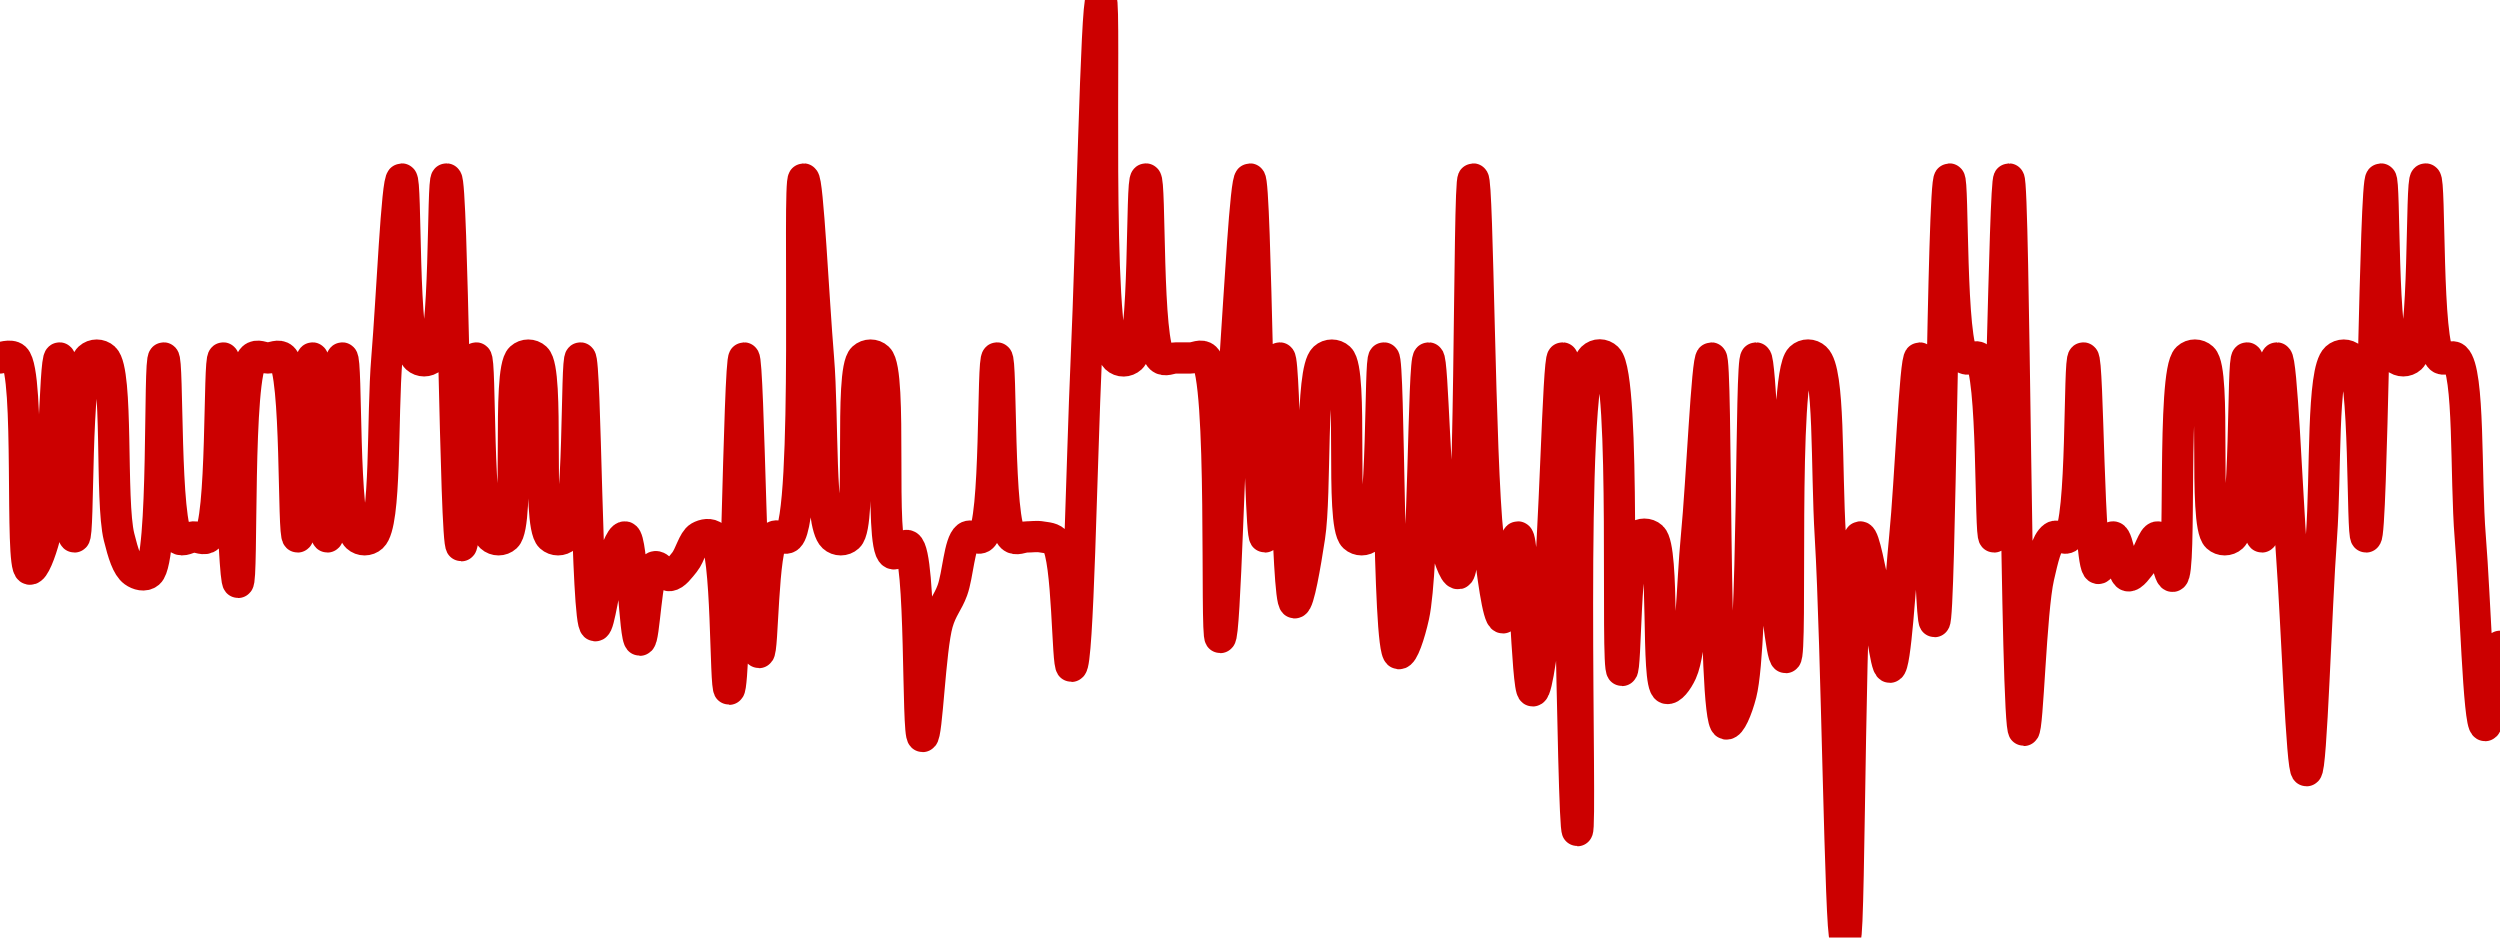 <!-- series7d: [{"tick_date":"2025-06-06 10:00:00","close":"1.001"},{"tick_date":"2025-06-06 11:00:00","close":"1.001"},{"tick_date":"2025-06-06 12:00:00","close":"0.99982"},{"tick_date":"2025-06-06 13:00:00","close":"1"},{"tick_date":"2025-06-06 14:00:00","close":"1.001"},{"tick_date":"2025-06-06 15:00:00","close":"1"},{"tick_date":"2025-06-06 16:00:00","close":"1.001"},{"tick_date":"2025-06-06 17:00:00","close":"1.001"},{"tick_date":"2025-06-06 18:00:00","close":"1"},{"tick_date":"2025-06-06 19:00:00","close":"0.999806"},{"tick_date":"2025-06-06 20:00:00","close":"0.999799"},{"tick_date":"2025-06-06 21:00:00","close":"1.001"},{"tick_date":"2025-06-06 22:00:00","close":"0.999991"},{"tick_date":"2025-06-06 23:00:00","close":"1"},{"tick_date":"2025-06-07 00:00:00","close":"1"},{"tick_date":"2025-06-07 01:00:00","close":"1.001"},{"tick_date":"2025-06-07 02:00:00","close":"0.999746"},{"tick_date":"2025-06-07 03:00:00","close":"1.001"},{"tick_date":"2025-06-07 04:00:00","close":"1.001"},{"tick_date":"2025-06-07 05:00:00","close":"1.001"},{"tick_date":"2025-06-07 06:00:00","close":"1"},{"tick_date":"2025-06-07 07:00:00","close":"1.001"},{"tick_date":"2025-06-07 08:00:00","close":"1"},{"tick_date":"2025-06-07 09:00:00","close":"1.001"},{"tick_date":"2025-06-07 10:00:00","close":"1"},{"tick_date":"2025-06-07 11:00:00","close":"1"},{"tick_date":"2025-06-07 12:00:00","close":"1.001"},{"tick_date":"2025-06-07 13:00:00","close":"1.002"},{"tick_date":"2025-06-07 14:00:00","close":"1.001"},{"tick_date":"2025-06-07 15:00:00","close":"1.001"},{"tick_date":"2025-06-07 16:00:00","close":"1.002"},{"tick_date":"2025-06-07 17:00:00","close":"0.999951"},{"tick_date":"2025-06-07 18:00:00","close":"1.001"},{"tick_date":"2025-06-07 19:00:00","close":"1"},{"tick_date":"2025-06-07 20:00:00","close":"1"},{"tick_date":"2025-06-07 21:00:00","close":"1.001"},{"tick_date":"2025-06-07 22:00:00","close":"1.001"},{"tick_date":"2025-06-07 23:00:00","close":"1"},{"tick_date":"2025-06-08 00:00:00","close":"1"},{"tick_date":"2025-06-08 01:00:00","close":"1.001"},{"tick_date":"2025-06-08 02:00:00","close":"0.999504"},{"tick_date":"2025-06-08 03:00:00","close":"0.999831"},{"tick_date":"2025-06-08 04:00:00","close":"1"},{"tick_date":"2025-06-08 05:00:00","close":"0.999423"},{"tick_date":"2025-06-08 06:00:00","close":"0.999833"},{"tick_date":"2025-06-08 07:00:00","close":"0.999784"},{"tick_date":"2025-06-08 08:00:00","close":"0.999859"},{"tick_date":"2025-06-08 09:00:00","close":"1"},{"tick_date":"2025-06-08 10:00:00","close":"1"},{"tick_date":"2025-06-08 11:00:00","close":"0.999149"},{"tick_date":"2025-06-08 12:00:00","close":"1.001"},{"tick_date":"2025-06-08 13:00:00","close":"0.999354"},{"tick_date":"2025-06-08 14:00:00","close":"1"},{"tick_date":"2025-06-08 15:00:00","close":"1"},{"tick_date":"2025-06-08 16:00:00","close":"1.002"},{"tick_date":"2025-06-08 17:00:00","close":"1.001"},{"tick_date":"2025-06-08 18:00:00","close":"1"},{"tick_date":"2025-06-08 19:00:00","close":"1"},{"tick_date":"2025-06-08 20:00:00","close":"1.001"},{"tick_date":"2025-06-08 21:00:00","close":"1.001"},{"tick_date":"2025-06-08 22:00:00","close":"0.999907"},{"tick_date":"2025-06-08 23:00:00","close":"0.999951"},{"tick_date":"2025-06-09 00:00:00","close":"0.998885"},{"tick_date":"2025-06-09 01:00:00","close":"0.999519"},{"tick_date":"2025-06-09 02:00:00","close":"0.999702"},{"tick_date":"2025-06-09 03:00:00","close":"1"},{"tick_date":"2025-06-09 04:00:00","close":"1"},{"tick_date":"2025-06-09 05:00:00","close":"1.001"},{"tick_date":"2025-06-09 06:00:00","close":"1"},{"tick_date":"2025-06-09 07:00:00","close":"1"},{"tick_date":"2025-06-09 08:00:00","close":"1"},{"tick_date":"2025-06-09 09:00:00","close":"0.999967"},{"tick_date":"2025-06-09 10:00:00","close":"0.999277"},{"tick_date":"2025-06-09 11:00:00","close":"1.001"},{"tick_date":"2025-06-09 12:00:00","close":"1.003"},{"tick_date":"2025-06-09 13:00:00","close":"1.001"},{"tick_date":"2025-06-09 14:00:00","close":"1.001"},{"tick_date":"2025-06-09 15:00:00","close":"1.002"},{"tick_date":"2025-06-09 16:00:00","close":"1.001"},{"tick_date":"2025-06-09 17:00:00","close":"1.001"},{"tick_date":"2025-06-09 18:00:00","close":"1.001"},{"tick_date":"2025-06-09 19:00:00","close":"1.001"},{"tick_date":"2025-06-09 20:00:00","close":"0.999438"},{"tick_date":"2025-06-09 21:00:00","close":"1.001"},{"tick_date":"2025-06-09 22:00:00","close":"1.002"},{"tick_date":"2025-06-09 23:00:00","close":"1"},{"tick_date":"2025-06-10 00:00:00","close":"1.001"},{"tick_date":"2025-06-10 01:00:00","close":"0.999632"},{"tick_date":"2025-06-10 02:00:00","close":"1"},{"tick_date":"2025-06-10 03:00:00","close":"1.001"},{"tick_date":"2025-06-10 04:00:00","close":"1.001"},{"tick_date":"2025-06-10 05:00:00","close":"1"},{"tick_date":"2025-06-10 06:00:00","close":"1"},{"tick_date":"2025-06-10 07:00:00","close":"1.001"},{"tick_date":"2025-06-10 08:00:00","close":"0.999348"},{"tick_date":"2025-06-10 09:00:00","close":"0.999558"},{"tick_date":"2025-06-10 10:00:00","close":"1.001"},{"tick_date":"2025-06-10 11:00:00","close":"1"},{"tick_date":"2025-06-10 12:00:00","close":"0.999795"},{"tick_date":"2025-06-10 13:00:00","close":"1.002"},{"tick_date":"2025-06-10 14:00:00","close":"1"},{"tick_date":"2025-06-10 15:00:00","close":"0.999548"},{"tick_date":"2025-06-10 16:00:00","close":"1"},{"tick_date":"2025-06-10 17:00:00","close":"0.99914"},{"tick_date":"2025-06-10 18:00:00","close":"0.99963"},{"tick_date":"2025-06-10 19:00:00","close":"1.001"},{"tick_date":"2025-06-10 20:00:00","close":"0.998359"},{"tick_date":"2025-06-10 21:00:00","close":"1.001"},{"tick_date":"2025-06-10 22:00:00","close":"1.001"},{"tick_date":"2025-06-10 23:00:00","close":"0.999254"},{"tick_date":"2025-06-11 00:00:00","close":"1"},{"tick_date":"2025-06-11 01:00:00","close":"1"},{"tick_date":"2025-06-11 02:00:00","close":"0.999154"},{"tick_date":"2025-06-11 03:00:00","close":"0.999244"},{"tick_date":"2025-06-11 04:00:00","close":"1"},{"tick_date":"2025-06-11 05:00:00","close":"1.001"},{"tick_date":"2025-06-11 06:00:00","close":"0.998955"},{"tick_date":"2025-06-11 07:00:00","close":"0.999124"},{"tick_date":"2025-06-11 08:00:00","close":"1.001"},{"tick_date":"2025-06-11 09:00:00","close":"0.999925"},{"tick_date":"2025-06-11 10:00:00","close":"0.999326"},{"tick_date":"2025-06-11 11:00:00","close":"1.001"},{"tick_date":"2025-06-11 12:00:00","close":"1.001"},{"tick_date":"2025-06-11 13:00:00","close":"1"},{"tick_date":"2025-06-11 14:00:00","close":"0.997762"},{"tick_date":"2025-06-11 15:00:00","close":"1"},{"tick_date":"2025-06-11 16:00:00","close":"0.99969"},{"tick_date":"2025-06-11 17:00:00","close":"0.999272"},{"tick_date":"2025-06-11 18:00:00","close":"1"},{"tick_date":"2025-06-11 19:00:00","close":"1.001"},{"tick_date":"2025-06-11 20:00:00","close":"0.999527"},{"tick_date":"2025-06-11 21:00:00","close":"1.002"},{"tick_date":"2025-06-11 22:00:00","close":"1.001"},{"tick_date":"2025-06-11 23:00:00","close":"1.001"},{"tick_date":"2025-06-12 00:00:00","close":"1"},{"tick_date":"2025-06-12 01:00:00","close":"1.002"},{"tick_date":"2025-06-12 02:00:00","close":"0.998919"},{"tick_date":"2025-06-12 03:00:00","close":"0.999777"},{"tick_date":"2025-06-12 04:00:00","close":"1"},{"tick_date":"2025-06-12 05:00:00","close":"1"},{"tick_date":"2025-06-12 06:00:00","close":"1.001"},{"tick_date":"2025-06-12 07:00:00","close":"0.999824"},{"tick_date":"2025-06-12 08:00:00","close":"1"},{"tick_date":"2025-06-12 09:00:00","close":"0.999783"},{"tick_date":"2025-06-12 10:00:00","close":"0.999861"},{"tick_date":"2025-06-12 11:00:00","close":"1"},{"tick_date":"2025-06-12 12:00:00","close":"0.99978"},{"tick_date":"2025-06-12 13:00:00","close":"1.001"},{"tick_date":"2025-06-12 14:00:00","close":"1.001"},{"tick_date":"2025-06-12 15:00:00","close":"1"},{"tick_date":"2025-06-12 16:00:00","close":"1"},{"tick_date":"2025-06-12 17:00:00","close":"1.001"},{"tick_date":"2025-06-12 18:00:00","close":"1"},{"tick_date":"2025-06-12 19:00:00","close":"1.001"},{"tick_date":"2025-06-12 20:00:00","close":"0.999896"},{"tick_date":"2025-06-12 21:00:00","close":"0.998694"},{"tick_date":"2025-06-12 22:00:00","close":"1"},{"tick_date":"2025-06-12 23:00:00","close":"1.001"},{"tick_date":"2025-06-13 00:00:00","close":"1.001"},{"tick_date":"2025-06-13 01:00:00","close":"1"},{"tick_date":"2025-06-13 02:00:00","close":"1.002"},{"tick_date":"2025-06-13 03:00:00","close":"1.001"},{"tick_date":"2025-06-13 04:00:00","close":"1.001"},{"tick_date":"2025-06-13 05:00:00","close":"1.002"},{"tick_date":"2025-06-13 06:00:00","close":"1.001"},{"tick_date":"2025-06-13 07:00:00","close":"1.001"},{"tick_date":"2025-06-13 08:00:00","close":"1"},{"tick_date":"2025-06-13 09:00:00","close":"0.998946"},{"tick_date":"2025-06-13 10:00:00","close":"0.999389"}] -->

<svg width="160" height="60" viewBox="0 0 160 60" xmlns="http://www.w3.org/2000/svg">
  <defs>
    <linearGradient id="grad-area" x1="0" y1="0" x2="0" y2="1">
      <stop offset="0%" stop-color="rgba(255,82,82,.2)" />
      <stop offset="100%" stop-color="rgba(0,0,0,0)" />
    </linearGradient>
  </defs>

  <path d="M0,22.91C0,22.91,0.684,22.659,0.952,22.91C1.965,23.854,1.262,36.308,1.905,36.426C2.168,36.474,2.594,35.362,2.857,34.364C3.449,32.119,3.492,22.91,3.81,22.91C4.127,22.91,4.444,34.364,4.762,34.364C5.079,34.364,4.787,23.763,5.714,22.91C5.981,22.664,6.4,22.664,6.667,22.91C7.594,23.763,7.045,32.056,7.619,34.364C7.882,35.423,8.139,36.274,8.571,36.586C8.843,36.783,9.255,36.897,9.524,36.667C10.545,35.791,10.144,22.912,10.476,22.91C10.781,22.908,10.5,33.7,11.429,34.467C11.696,34.688,12.063,34.381,12.381,34.364C12.698,34.347,13.066,34.61,13.333,34.364C14.261,33.511,13.984,22.907,14.286,22.91C14.623,22.912,14.921,37.274,15.238,37.274C15.556,37.274,15.144,23.889,16.19,22.91C16.46,22.658,16.825,22.91,17.143,22.91C17.46,22.91,17.828,22.664,18.095,22.91C19.023,23.763,18.73,34.364,19.048,34.364C19.365,34.364,19.683,22.91,20,22.91C20.317,22.91,20.635,34.364,20.952,34.364C21.27,34.364,21.587,22.91,21.905,22.91C22.222,22.91,21.93,33.511,22.857,34.364C23.124,34.61,23.543,34.61,23.81,34.364C24.737,33.511,24.444,26.728,24.762,22.91C25.079,19.091,25.397,11.455,25.714,11.455C26.032,11.455,25.739,22.056,26.667,22.91C26.934,23.155,27.352,23.155,27.619,22.91C28.546,22.056,28.293,11.449,28.571,11.455C28.969,11.463,29.133,34.918,29.524,34.926C29.804,34.931,30.155,22.91,30.476,22.91C30.79,22.909,30.501,33.511,31.429,34.364C31.696,34.61,32.114,34.61,32.381,34.364C33.308,33.511,32.406,23.763,33.333,22.91C33.6,22.664,34.019,22.664,34.286,22.91C35.213,23.763,34.311,33.511,35.238,34.364C35.505,34.61,35.924,34.61,36.19,34.364C37.118,33.511,36.851,22.906,37.143,22.91C37.499,22.914,37.539,39.992,38.095,40.046C38.359,40.071,38.669,37.328,39.048,36.3C39.331,35.532,39.732,34.322,40,34.364C40.471,34.439,40.604,40.964,40.952,40.974C41.248,40.982,41.355,36.522,41.905,36.277C42.169,36.16,42.551,36.869,42.857,36.838C43.187,36.805,43.517,36.338,43.81,35.979C44.163,35.546,44.37,34.588,44.762,34.364C45.041,34.205,45.449,34.123,45.714,34.364C46.566,35.137,46.39,44.12,46.667,44.112C47.073,44.102,47.292,22.91,47.619,22.91C47.928,22.909,48.139,41.747,48.571,41.764C48.843,41.775,48.786,35.014,49.524,34.364C49.788,34.132,50.202,34.628,50.476,34.364C51.824,33.071,51.034,11.463,51.429,11.455C51.708,11.449,52.063,19.091,52.381,22.91C52.698,26.728,52.406,33.511,53.333,34.364C53.6,34.61,54.019,34.61,54.286,34.364C55.213,33.511,54.311,23.763,55.238,22.91C55.505,22.664,55.923,22.661,56.19,22.91C57.163,23.811,56.233,34.928,57.143,35.43C57.409,35.577,57.829,34.779,58.095,34.926C58.993,35.42,58.678,47.127,59.048,47.136C59.334,47.144,59.523,41.542,60,39.874C60.267,38.939,60.662,38.574,60.952,37.778C61.312,36.79,61.393,34.753,61.905,34.364C62.17,34.163,62.59,34.61,62.857,34.364C63.784,33.511,63.492,22.91,63.81,22.91C64.127,22.91,63.835,33.511,64.762,34.364C65.029,34.61,65.397,34.364,65.714,34.364C66.032,34.364,66.355,34.305,66.667,34.364C66.99,34.426,67.355,34.4,67.619,34.742C68.354,35.696,68.299,42.656,68.571,42.646C69.001,42.631,69.217,29.734,69.524,22.91C69.854,15.558,70.159,0,70.476,0C70.794,0,70.081,21.617,71.429,22.91C71.703,23.173,72.114,23.155,72.381,22.91C73.308,22.056,73.016,11.455,73.333,11.455C73.651,11.455,73.358,22.056,74.286,22.91C74.553,23.155,74.921,22.91,75.238,22.91C75.556,22.91,75.873,22.91,76.19,22.91C76.508,22.91,76.871,22.652,77.143,22.91C78.321,24.027,77.778,40.802,78.095,40.802C78.413,40.802,78.686,28.209,79.048,22.91C79.337,18.665,79.721,11.449,80,11.455C80.394,11.463,80.558,34.356,80.952,34.364C81.231,34.37,81.608,22.906,81.905,22.91C82.251,22.913,82.351,38.539,82.857,38.58C83.123,38.601,83.539,36.125,83.81,34.364C84.251,31.492,83.835,23.763,84.762,22.91C85.029,22.664,85.447,22.664,85.714,22.91C86.642,23.763,85.739,33.511,86.667,34.364C86.934,34.61,87.352,34.61,87.619,34.364C88.546,33.511,88.285,22.905,88.571,22.91C88.94,22.916,88.811,41.715,89.524,41.833C89.787,41.876,90.213,40.619,90.476,39.427C91.141,36.414,91.077,22.914,91.429,22.91C91.722,22.906,91.819,32.01,92.381,34.364C92.645,35.47,93.068,36.759,93.333,36.712C94.171,36.565,93.96,11.455,94.286,11.455C94.596,11.454,94.687,29.455,95.238,34.364C95.502,36.716,95.873,39.542,96.19,39.542C96.508,39.542,96.862,34.352,97.143,34.364C97.528,34.381,97.72,44.202,98.095,44.215C98.38,44.226,98.778,40.953,99.048,38.603C99.496,34.696,99.72,22.905,100,22.91C100.389,22.915,100.635,53.162,100.952,53.162C101.27,53.162,100.337,24.429,101.905,22.91C102.183,22.64,102.584,22.649,102.857,22.91C104.109,24.103,103.391,42.896,103.81,42.91C104.084,42.918,103.967,35.076,104.762,34.364C105.026,34.128,105.449,34.124,105.714,34.364C106.563,35.134,105.973,43.822,106.667,44.055C106.93,44.143,107.356,43.601,107.619,43.024C108.274,41.586,108.273,37.455,108.571,34.364C108.914,30.815,109.246,22.904,109.524,22.91C109.921,22.918,109.599,46.149,110.476,46.334C110.742,46.391,111.163,45.434,111.429,44.399C112.266,41.128,112.006,22.916,112.381,22.91C112.665,22.905,112.955,31.72,113.333,35.223C113.617,37.847,114.016,42.097,114.286,42.085C114.735,42.065,114.015,24.074,115.238,22.91C115.511,22.65,115.924,22.664,116.19,22.91C117.118,23.763,116.867,29.783,117.143,34.364C117.554,41.208,117.778,60,118.095,60C118.413,60,118.352,34.443,119.048,34.364C119.311,34.335,119.702,36.638,120,37.915C120.343,39.387,120.668,42.715,120.952,42.703C121.326,42.688,121.609,37.367,121.905,34.364C122.251,30.851,122.565,22.906,122.857,22.91C123.212,22.914,123.524,39.786,123.81,39.782C124.18,39.778,124.334,11.465,124.762,11.455C125.035,11.448,124.787,22.056,125.714,22.91C125.981,23.155,126.4,22.664,126.667,22.91C127.594,23.763,127.34,34.37,127.619,34.364C128.013,34.356,128.281,11.453,128.571,11.455C128.931,11.457,129.021,46.729,129.524,46.747C129.79,46.756,129.971,39.109,130.476,36.919C130.742,35.768,130.973,34.681,131.429,34.364C131.698,34.177,132.114,34.61,132.381,34.364C133.308,33.511,133.028,22.908,133.333,22.91C133.665,22.912,133.638,36.259,134.286,36.38C134.549,36.43,134.933,34.353,135.238,34.364C135.571,34.377,135.793,36.759,136.19,36.85C136.469,36.914,136.849,36.322,137.143,35.956C137.493,35.521,137.802,34.338,138.095,34.364C138.448,34.396,138.784,36.923,139.048,36.884C139.648,36.796,138.969,23.873,140,22.91C140.269,22.658,140.685,22.664,140.952,22.91C141.88,23.763,140.977,33.511,141.905,34.364C142.172,34.61,142.59,34.61,142.857,34.364C143.784,33.511,143.492,22.91,143.81,22.91C144.127,22.91,144.444,34.364,144.762,34.364C145.079,34.364,145.404,22.908,145.714,22.91C146.04,22.911,146.356,31.25,146.667,35.556C146.991,40.047,147.308,49.325,147.619,49.324C147.943,49.323,148.23,39.017,148.571,34.364C148.87,30.29,148.596,23.763,149.524,22.91C149.791,22.664,150.209,22.664,150.476,22.91C151.404,23.763,151.15,34.37,151.429,34.364C151.823,34.356,151.987,11.463,152.381,11.455C152.66,11.449,152.406,22.056,153.333,22.91C153.6,23.155,154.019,23.155,154.286,22.91C155.213,22.056,154.921,11.455,155.238,11.455C155.556,11.455,155.263,22.056,156.19,22.91C156.457,23.155,156.876,22.664,157.143,22.91C158.07,23.763,157.782,30.495,158.095,34.364C158.417,38.335,158.628,46.415,159.048,46.438C159.322,46.452,160,41.363,160,41.363"
        fill="none"
        stroke="#CC0000"
        stroke-width="2"
        stroke-linejoin="round"
        stroke-linecap="round"
        />
</svg>
